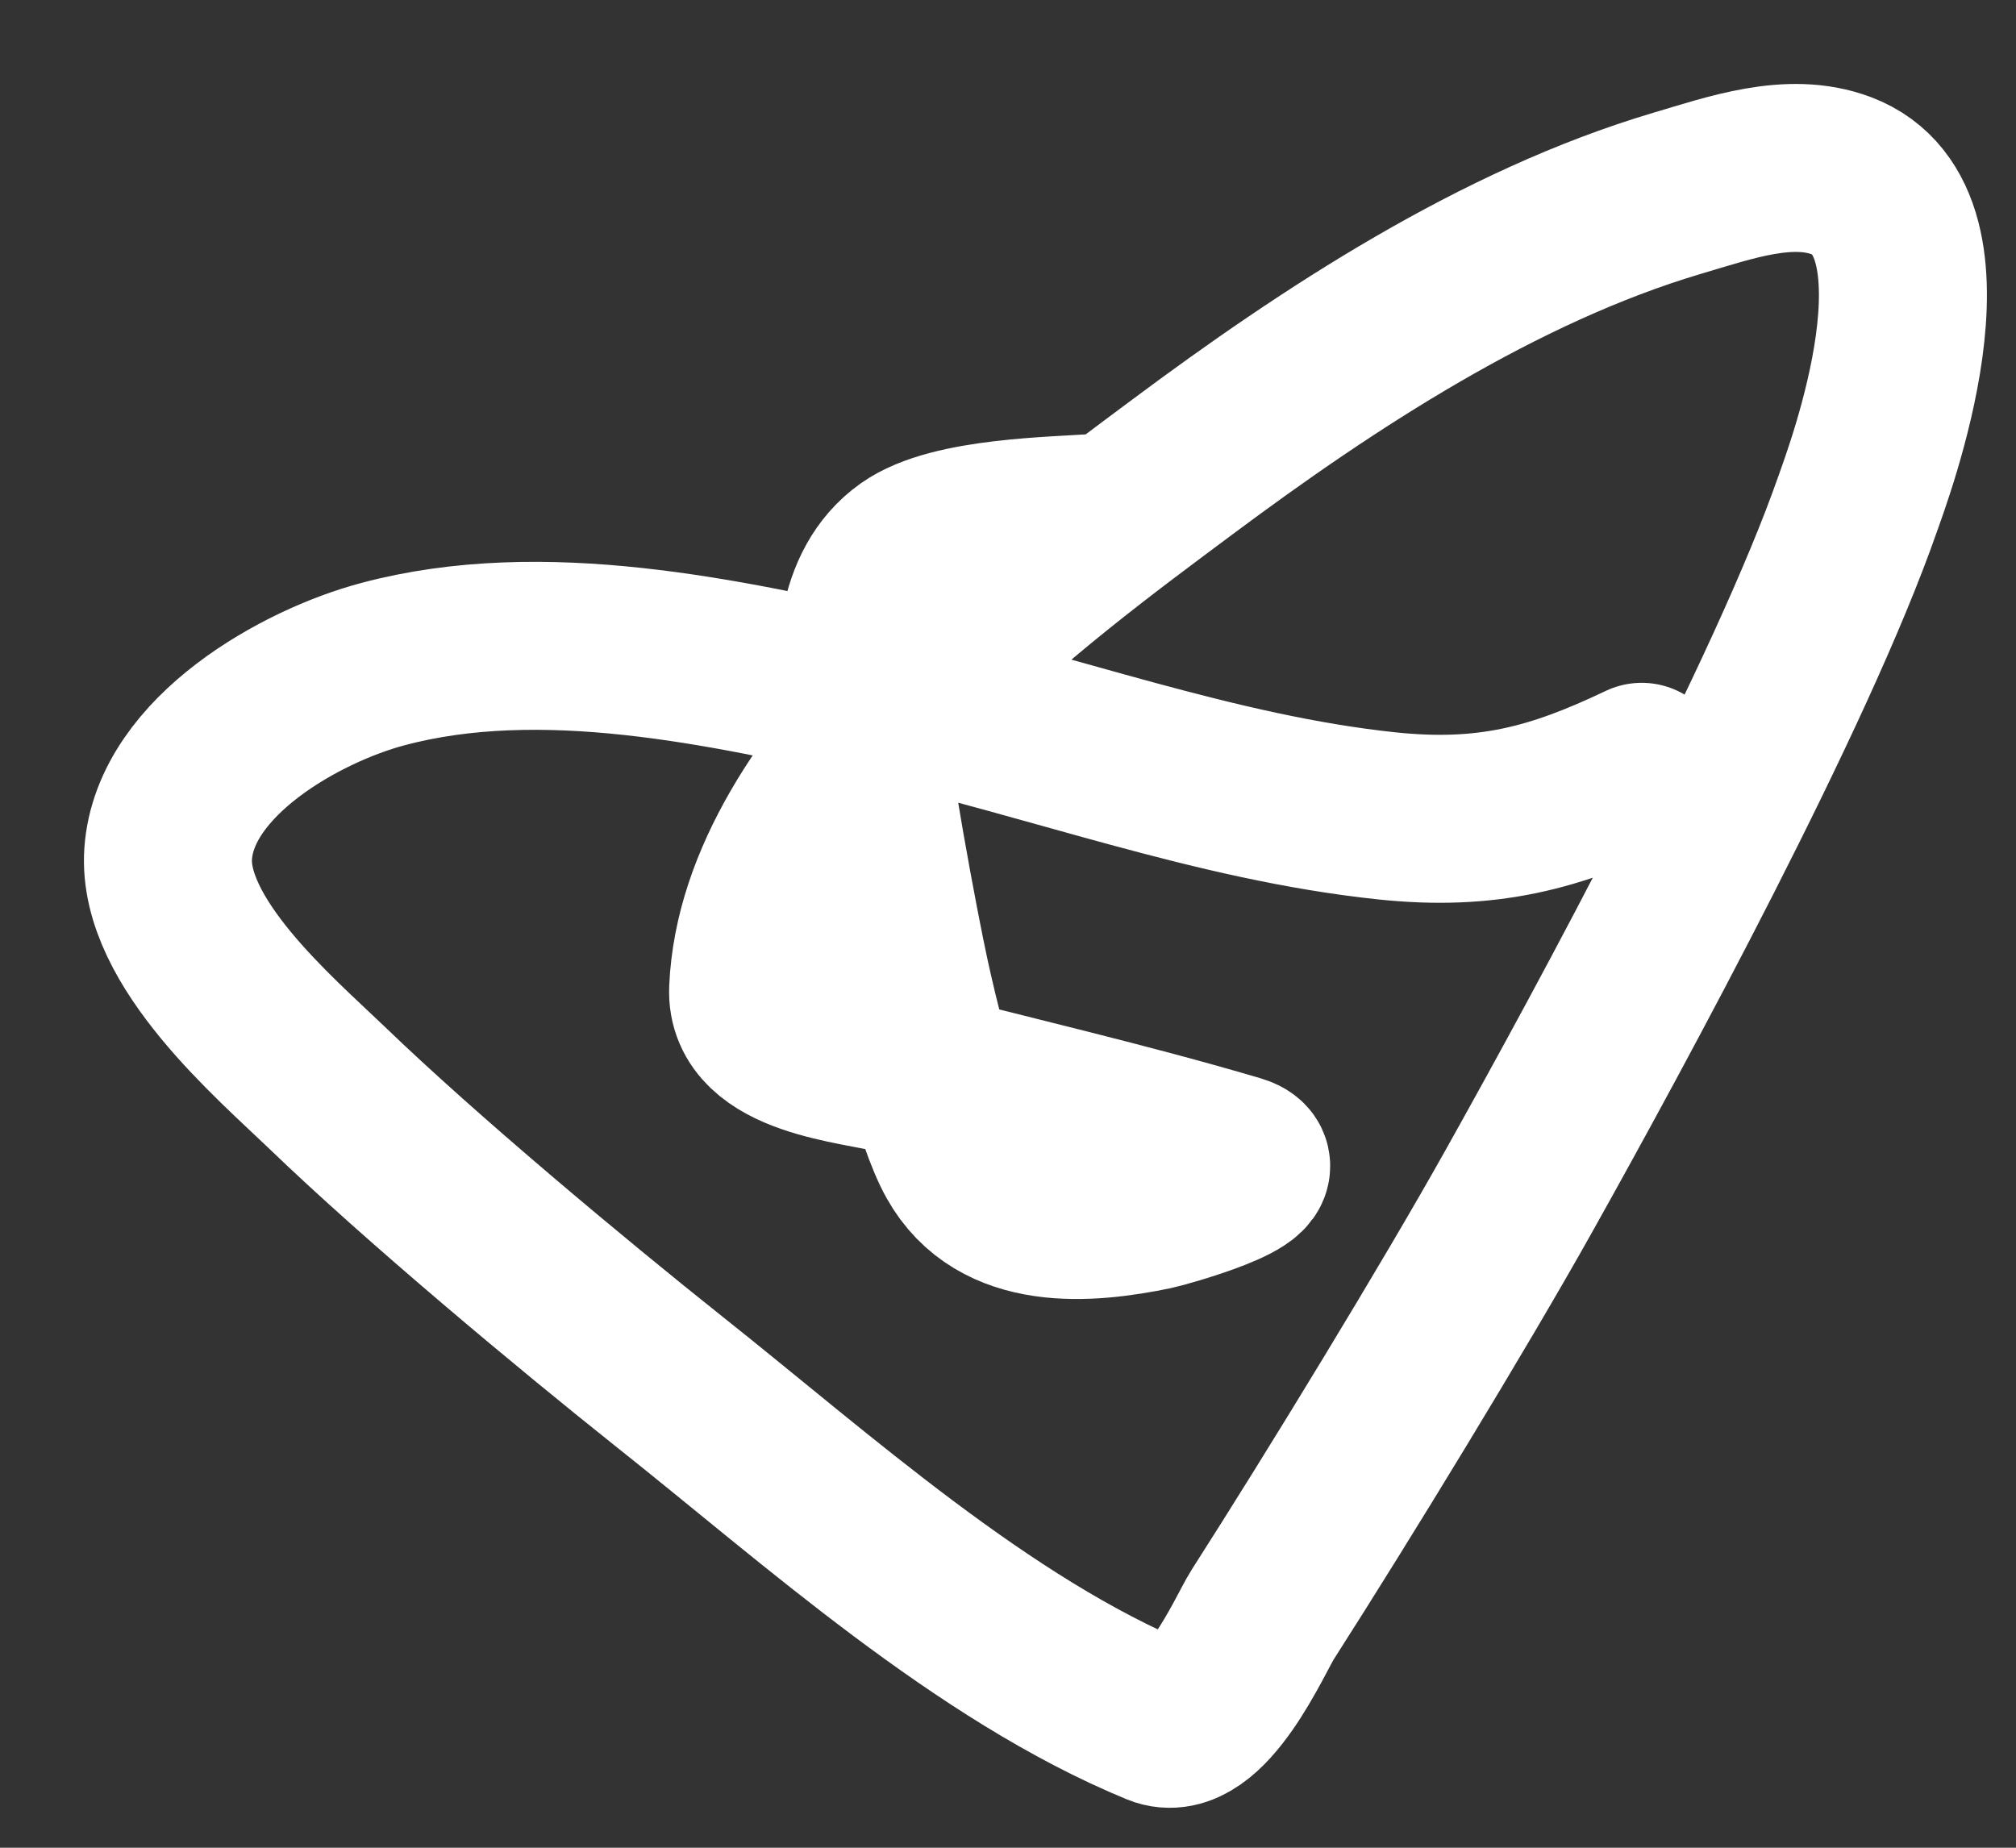 <?xml version="1.0" encoding="UTF-8"?> <svg xmlns="http://www.w3.org/2000/svg" width="12" height="11" viewBox="0 0 12 11" fill="none"><rect x="0" y="0" width="12" height="11" fill="#333333" stroke="none"/><path d="M6.549 3.081C6.286 3.102 5.669 3.104 5.412 3.286C5.107 3.502 5.112 3.939 5.128 4.252C5.144 4.557 5.326 5.529 5.39 5.821C5.436 6.034 5.582 6.654 5.714 6.889C5.947 7.306 6.471 7.261 6.868 7.179C6.909 7.171 7.624 6.976 7.359 6.898C6.695 6.702 6.017 6.547 5.347 6.372C5.096 6.307 4.466 6.27 4.483 5.889C4.539 4.612 6.164 3.432 7.038 2.78C7.907 2.132 8.922 1.466 9.982 1.151C10.297 1.058 10.653 0.93 10.96 1.046C11.689 1.321 11.117 2.829 11.057 3.001C10.665 4.124 9.604 6.085 9.039 7.094C8.662 7.768 7.976 8.893 7.516 9.612C7.442 9.727 7.171 10.362 6.896 10.249C5.848 9.817 4.86 8.921 3.991 8.231C3.399 7.76 2.506 7.015 1.945 6.474C1.636 6.177 0.965 5.608 1.001 5.082C1.042 4.502 1.793 4.083 2.278 3.954C3.227 3.7 4.312 3.941 5.245 4.15C6.247 4.373 7.229 4.749 8.254 4.857C8.853 4.92 9.257 4.811 9.772 4.565" stroke="white" stroke-linecap="round"></path></svg> 